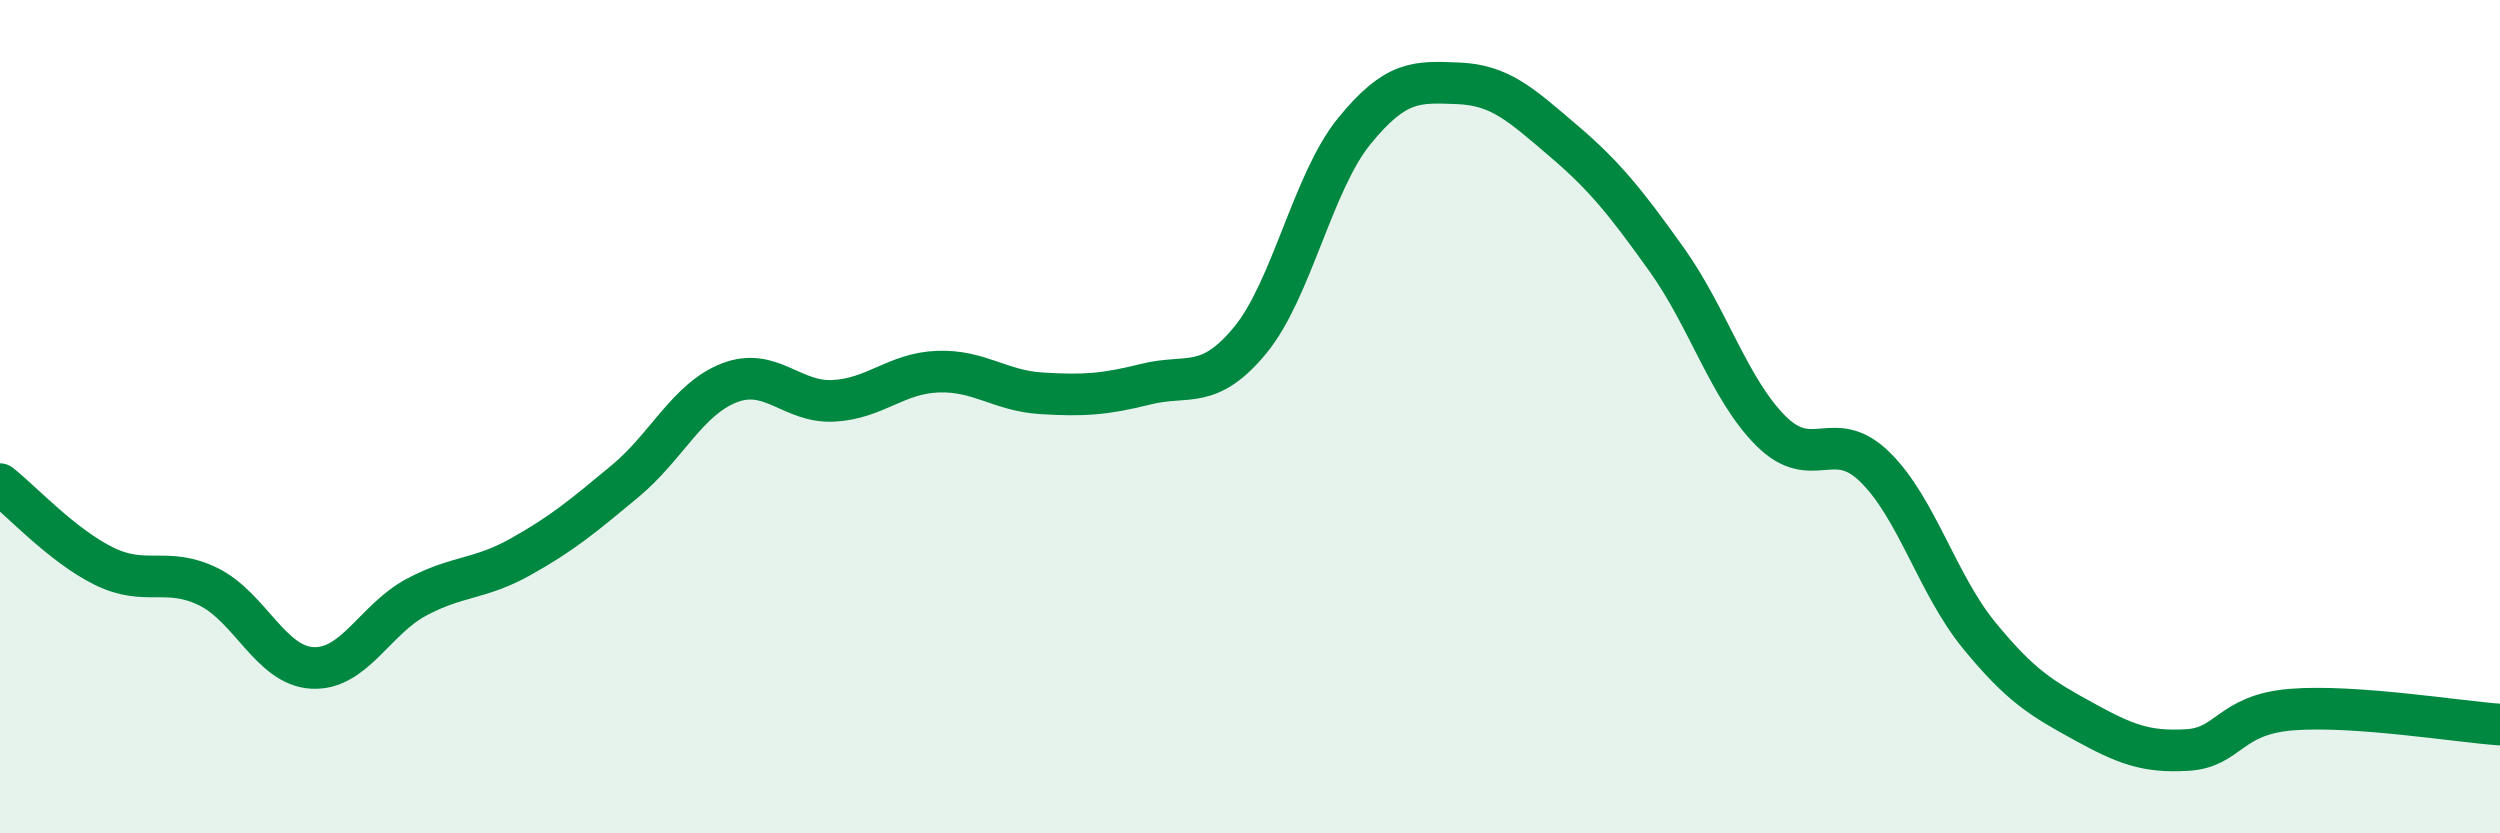 
    <svg width="60" height="20" viewBox="0 0 60 20" xmlns="http://www.w3.org/2000/svg">
      <path
        d="M 0,11.62 C 0.5,12.01 1.5,13.1 2.5,13.59 C 3.5,14.08 4,13.59 5,14.08 C 6,14.57 6.5,15.98 7.5,16.03 C 8.5,16.08 9,14.86 10,14.33 C 11,13.8 11.5,13.92 12.5,13.36 C 13.5,12.8 14,12.38 15,11.55 C 16,10.72 16.5,9.58 17.5,9.19 C 18.5,8.8 19,9.67 20,9.62 C 21,9.57 21.5,8.96 22.5,8.92 C 23.5,8.88 24,9.38 25,9.44 C 26,9.5 26.5,9.47 27.5,9.22 C 28.5,8.97 29,9.38 30,8.17 C 31,6.96 31.5,4.38 32.5,3.15 C 33.5,1.92 34,1.96 35,2 C 36,2.04 36.5,2.51 37.5,3.36 C 38.5,4.21 39,4.83 40,6.23 C 41,7.63 41.5,9.34 42.5,10.34 C 43.5,11.34 44,10.23 45,11.21 C 46,12.19 46.5,14.03 47.5,15.25 C 48.5,16.47 49,16.76 50,17.31 C 51,17.86 51.5,18.06 52.5,18 C 53.5,17.94 53.5,17.15 55,17.03 C 56.5,16.91 59,17.32 60,17.39L60 20L0 20Z"
        fill="#008740"
        opacity="0.1"
        stroke-linecap="round"
        stroke-linejoin="round"
      />
      <path
        d="M 0,11.62 C 0.5,12.01 1.5,13.1 2.5,13.59 C 3.5,14.08 4,13.59 5,14.08 C 6,14.57 6.5,15.98 7.5,16.03 C 8.5,16.08 9,14.86 10,14.33 C 11,13.8 11.5,13.92 12.5,13.36 C 13.5,12.8 14,12.38 15,11.55 C 16,10.72 16.5,9.58 17.5,9.19 C 18.5,8.8 19,9.67 20,9.62 C 21,9.57 21.5,8.96 22.5,8.92 C 23.5,8.88 24,9.38 25,9.44 C 26,9.5 26.5,9.47 27.5,9.22 C 28.5,8.97 29,9.38 30,8.17 C 31,6.96 31.5,4.38 32.5,3.15 C 33.5,1.92 34,1.96 35,2 C 36,2.04 36.5,2.51 37.5,3.36 C 38.5,4.21 39,4.83 40,6.23 C 41,7.63 41.5,9.34 42.5,10.34 C 43.5,11.34 44,10.23 45,11.21 C 46,12.19 46.5,14.03 47.5,15.25 C 48.5,16.47 49,16.76 50,17.31 C 51,17.86 51.5,18.06 52.5,18 C 53.5,17.94 53.5,17.15 55,17.03 C 56.5,16.91 59,17.32 60,17.39"
        stroke="#008740"
        stroke-width="1"
        fill="none"
        stroke-linecap="round"
        stroke-linejoin="round"
      />
    </svg>
  